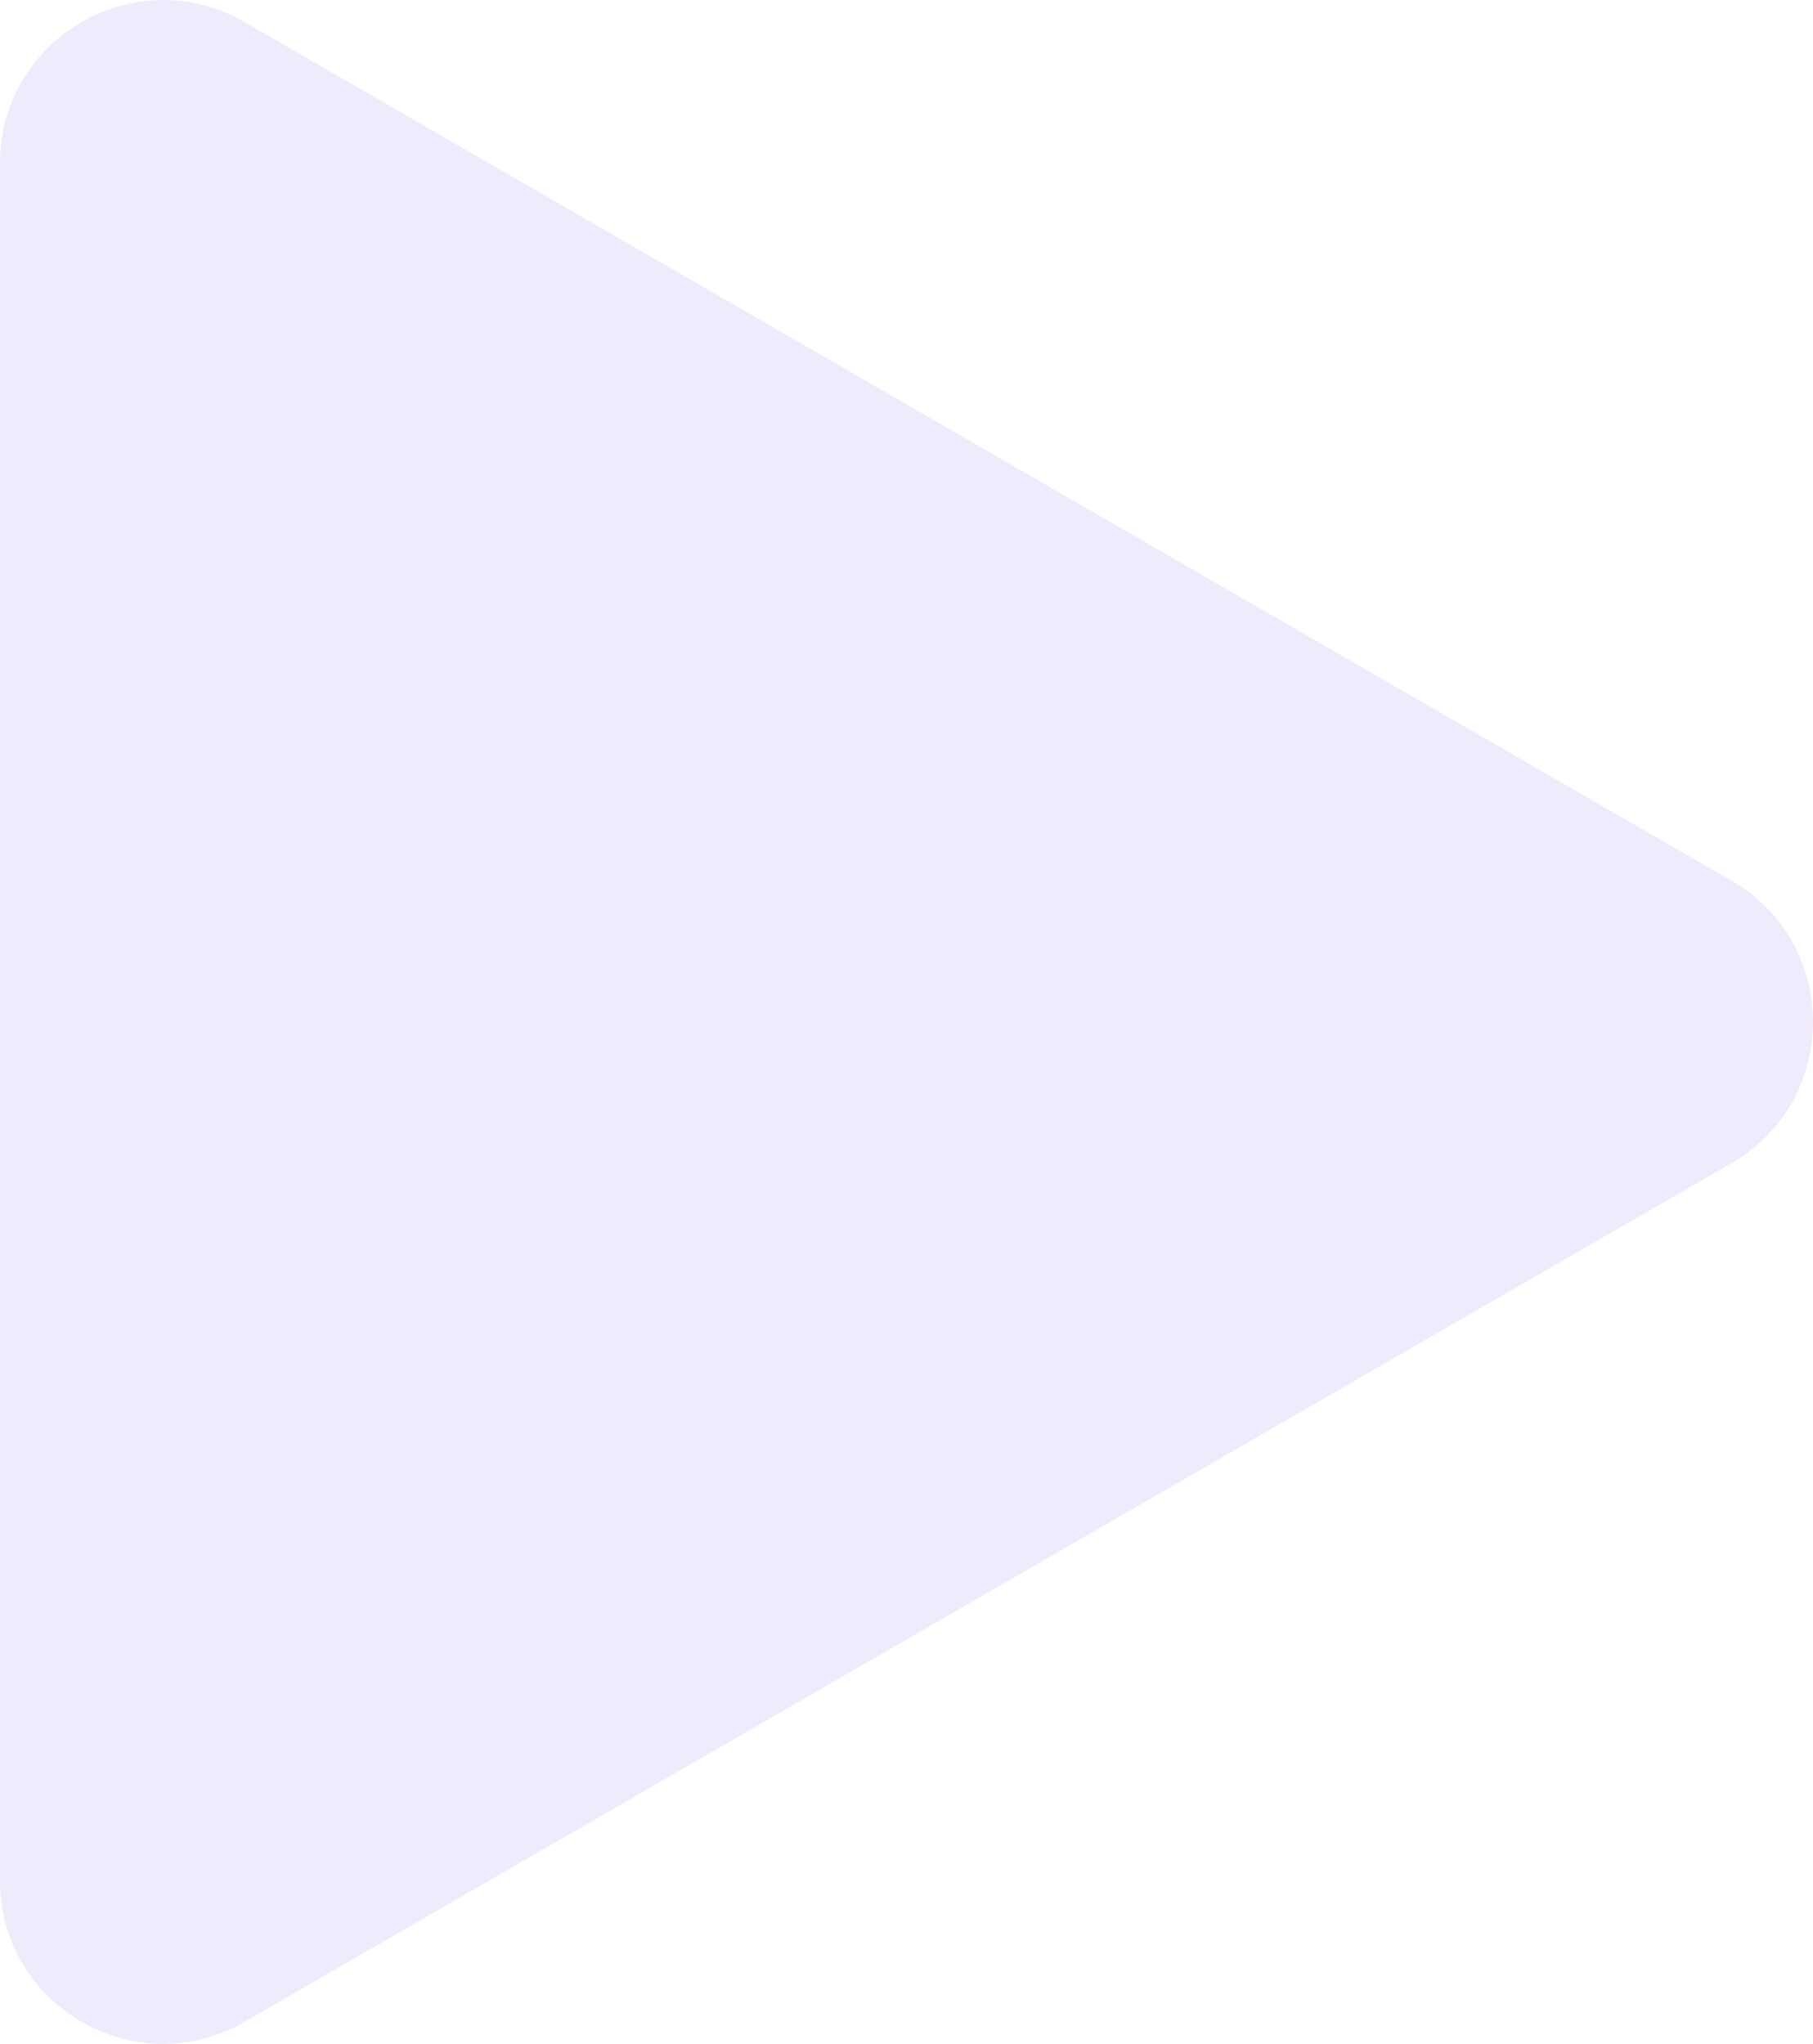 <?xml version="1.0" encoding="UTF-8"?> <svg xmlns="http://www.w3.org/2000/svg" width="2760" height="3112" viewBox="0 0 2760 3112" fill="none"> <path d="M2635.88 1340.95C2801.37 1436.53 2801.37 1675.47 2635.88 1771.05L372.355 3078.36C206.864 3173.94 -8.35293e-06 3054.47 0 2863.31L0 248.694C0 57.535 206.864 -61.94 372.355 33.639L2635.88 1340.95Z" fill="#682FED" fill-opacity="0.1"></path> </svg> 